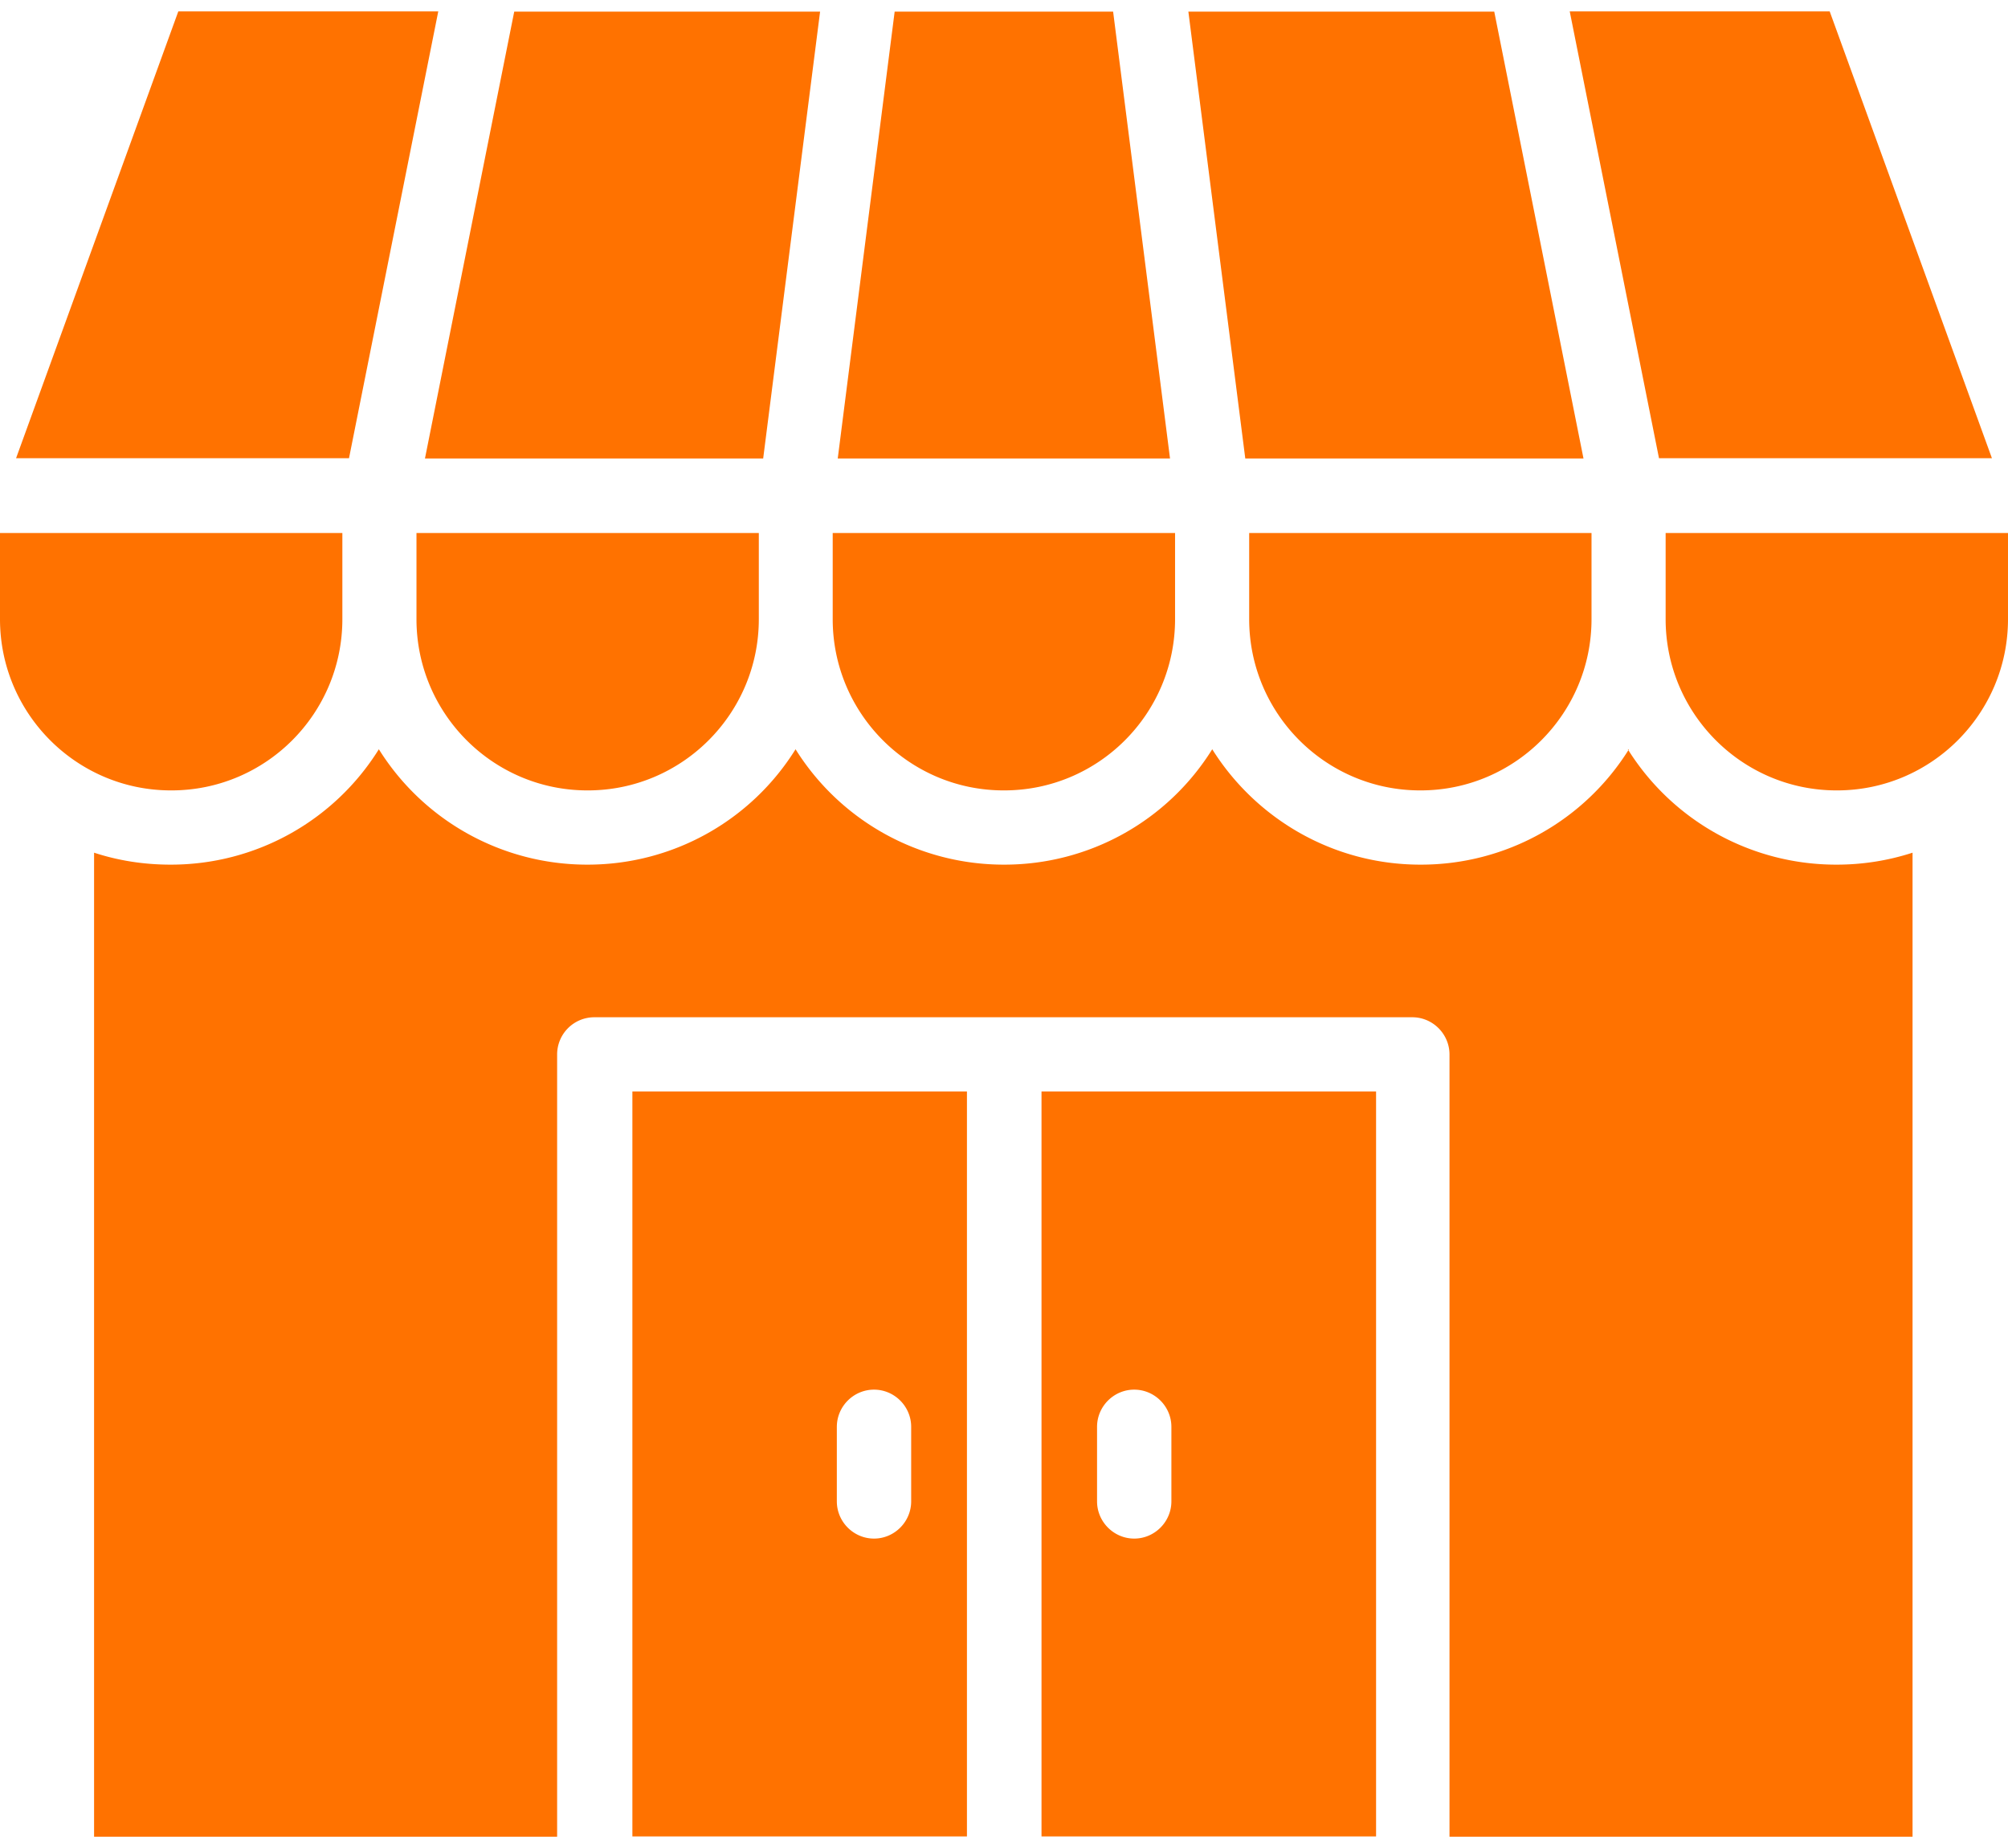 <svg width="88" height="81" viewBox="0 0 88 81" fill="none" xmlns="http://www.w3.org/2000/svg"><path fill-rule="evenodd" clip-rule="evenodd" d="M71.388 32.839a10.726 10.726 0 0 1-9.121 5.057h-.02c-3.842 0-7.22-2.025-9.121-5.057a10.726 10.726 0 0 1-9.121 5.057h-.02a10.76 10.76 0 0 1-9.12-5.057 10.726 10.726 0 0 1-9.122 5.057h-.02a10.76 10.76 0 0 1-9.12-5.057 10.726 10.726 0 0 1-9.121 5.057h-.02c-1.167 0-2.293-.181-3.339-.524V80.5h20.293V46.217a1.63 1.63 0 0 1 1.629-1.632h35.85c.895 0 1.629.736 1.629 1.632V80.5h20.293V37.372a10.723 10.723 0 0 1-3.339.524h-.02a10.76 10.76 0 0 1-9.12-5.057h.05zm-43.674 15v32.65h14.662V47.84H27.714zm17.93 0v32.65h14.662V47.84H45.644zm-8.97 14.699v3.264c0 .896.734 1.632 1.63 1.632.894 0 1.628-.736 1.628-1.632v-3.265c0-.896-.734-1.631-1.629-1.631s-1.629.735-1.629 1.632zm11.404 0v3.264c0 .896.734 1.632 1.629 1.632s1.629-.736 1.629-1.632v-3.265c0-.896-.734-1.631-1.63-1.631-.894 0-1.628.735-1.628 1.632zm3.419-39.18v3.778c0 4.141-3.349 7.506-7.492 7.506h-.02c-4.133 0-7.492-3.365-7.492-7.506V23.36h15.004zm-18.242 0v3.778c0 4.141-3.359 7.506-7.492 7.506h-.02c-4.133 0-7.491-3.365-7.491-7.506V23.36h15.003zm-18.251 0v3.778c0 4.141-3.35 7.506-7.492 7.506h-.02C3.359 34.642 0 31.277 0 27.136V23.36h15.003zm54.744 0v3.778c0 4.141-3.358 7.506-7.491 7.506h-.02c-4.134 0-7.492-3.365-7.492-7.506V23.36h15.003zm18.252 0v3.778c0 4.141-3.359 7.506-7.492 7.506h-.02c-4.133 0-7.492-3.365-7.492-7.506V23.36H88zM19.207.5l-3.912 19.584H.704L7.814.5h11.393zm-.593 19.595h14.832L35.94.51H22.536l-3.912 19.584h-.01zm32.662 0L48.782.51h-9.574l-2.494 19.584h14.562zm3.288 0h14.832L65.485.51H52.08l2.494 19.584h-.01zM68.804.5h11.382l7.11 19.584H72.705L68.793.5h.01z" fill="#FF7200"/></svg>
